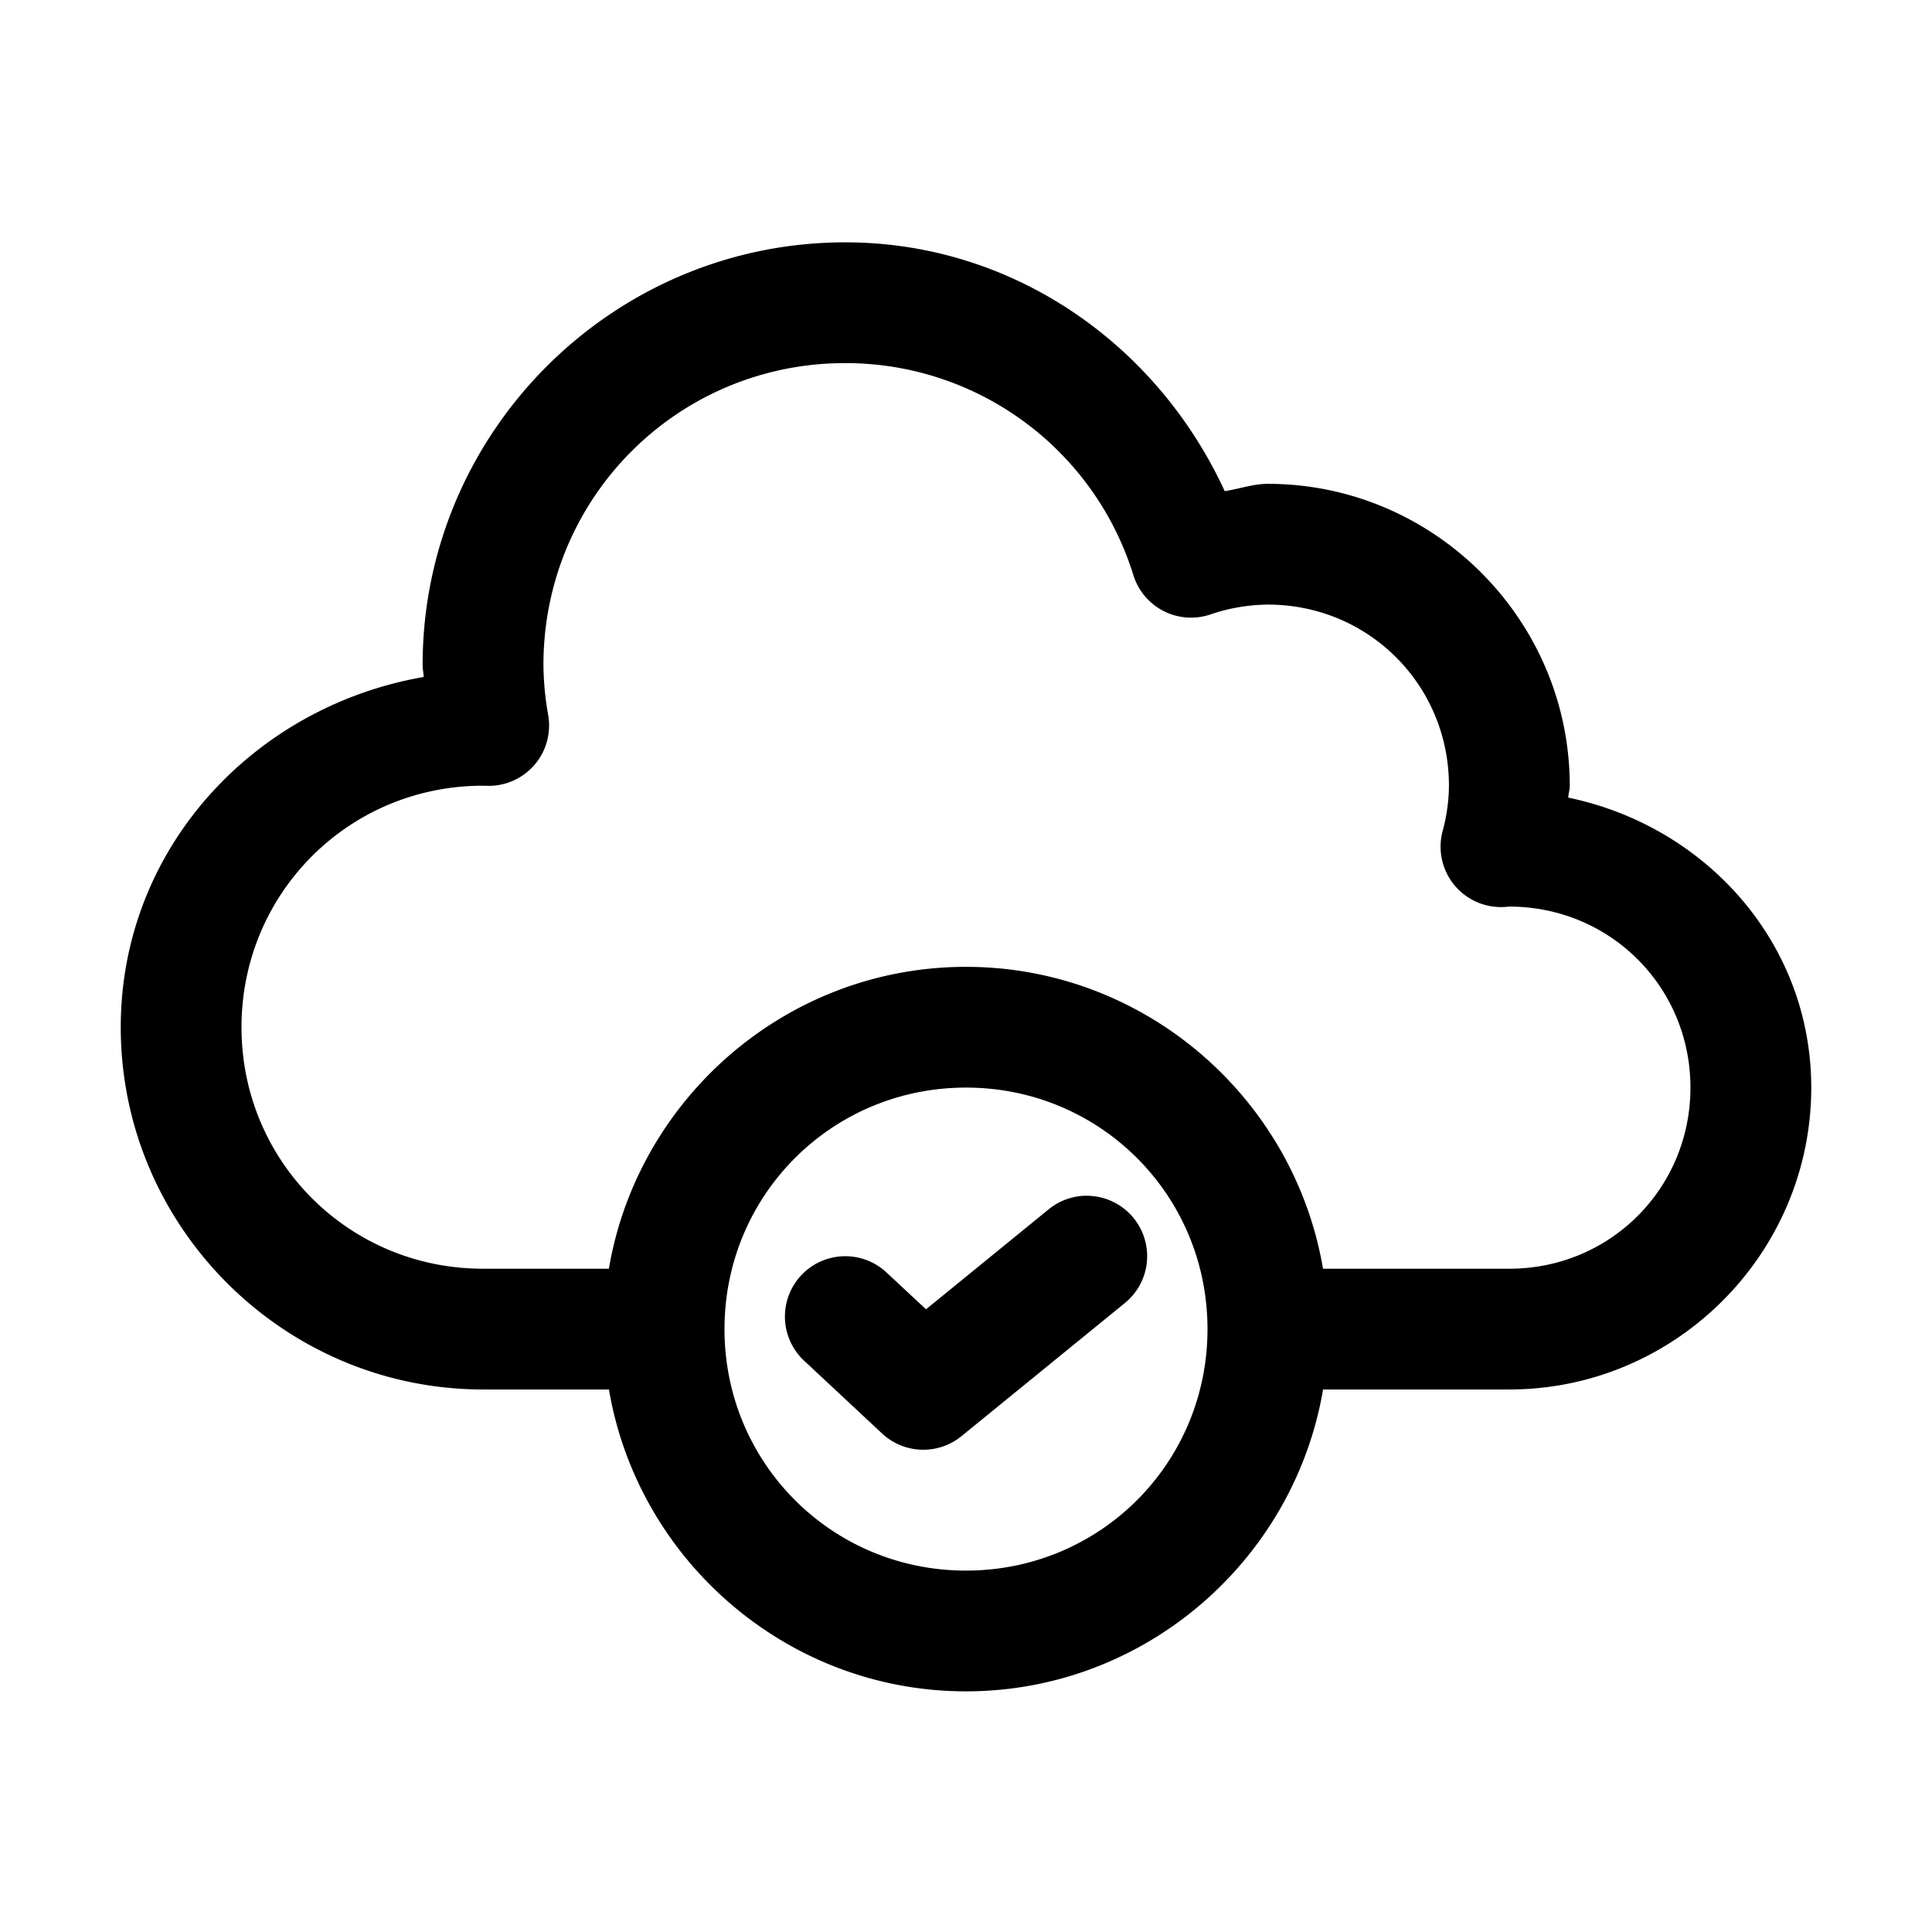 <?xml version="1.0" ?>

<!-- Uploaded to: SVG Repo, www.svgrepo.com, Generator: SVG Repo Mixer Tools -->
<svg width="800px" height="800px" viewBox="0 0 32 32" id="svg5" version="1.1" xmlns="http://www.w3.org/2000/svg" xmlns:svg="http://www.w3.org/2000/svg">

<defs id="defs2"/>

<g id="layer1" transform="translate(-396,-340)">

<path d="m 413.988,359.805 a 1,1 0 0 0 -0.621,0.227 l -2.029,1.654 -0.656,-0.611 a 1,1 0 0 0 -1.412,0.049 1,1 0 0 0 0.049,1.414 l 1.293,1.207 a 1,1 0 0 0 1.312,0.043 l 2.709,-2.207 a 1,1 0 0 0 0.143,-1.406 1,1 0 0 0 -0.787,-0.369 z" id="path453531" style="color:#000000;fill:#000000;fill-rule:evenodd;stroke-linecap:round;stroke-linejoin:round;stroke-miterlimit:4.1;-inkscape-stroke:none"/>

<path d="m 410,344.014 c -3.854,0 -7,3.146 -7,7 a 1,1 0 0 0 0,0.01 c 5.7e-4,0.064 0.015,0.126 0.018,0.189 -2.819,0.488 -5.018,2.847 -5.018,5.801 0,3.302 2.698,6 6,6 h 2.086 c 0.48,2.829 2.953,5 5.914,5 2.961,0 5.434,-2.171 5.914,-5 H 421 c 2.75,0 5,-2.25 5,-5 0,-2.405 -1.755,-4.333 -4.025,-4.803 0.003,-0.064 0.025,-0.125 0.025,-0.189 a 1,1 0 0 0 0,-0.002 1,1 0 0 0 0,-0.002 1,1 0 0 0 0,-0.002 1,1 0 0 0 0,-0.002 c -2e-5,-2.75 -2.25,-5 -5,-5 a 1,1 0 0 0 -0.008,0 c -0.241,0.002 -0.47,0.085 -0.707,0.121 -1.13,-2.455 -3.53,-4.121 -6.285,-4.121 z m 0,2 c 2.193,1.4e-4 4.122,1.42 4.773,3.514 a 1,1 0 0 0 1.279,0.648 c 0.305,-0.105 0.627,-0.159 0.949,-0.162 1.667,0.001 2.997,1.331 2.998,2.998 v 0.002 c -0.002,0.254 -0.038,0.505 -0.104,0.75 a 1,1 0 0 0 1.055,1.256 c 0.027,-0.002 0.038,-0.003 0.055,-0.004 1.666,0.004 2.994,1.332 2.994,2.998 0,1.669 -1.331,3 -3,3 h -3.086 c -0.48,-2.829 -2.953,-5 -5.914,-5 -2.961,0 -5.434,2.171 -5.914,5 H 404 c -2.221,0 -4,-1.779 -4,-4 0,-2.221 1.779,-4 4,-4 0.009,0 0.031,9e-4 0.065,0.002 a 1,1 0 0 0 1.014,-1.176 c -0.049,-0.273 -0.075,-0.549 -0.078,-0.826 v -0.002 c 0.001,-2.772 2.227,-4.998 5,-4.998 z m 2,12 c 2.221,0 4,1.779 4,4 0,2.221 -1.779,4 -4,4 -2.221,0 -4,-1.779 -4,-4 0,-2.221 1.779,-4 4,-4 z" id="path453507" style="color:#000000;fill:#000000;fill-rule:evenodd;stroke-linecap:round;stroke-linejoin:round;stroke-miterlimit:4.1;-inkscape-stroke:none"/>

</g>

</svg>